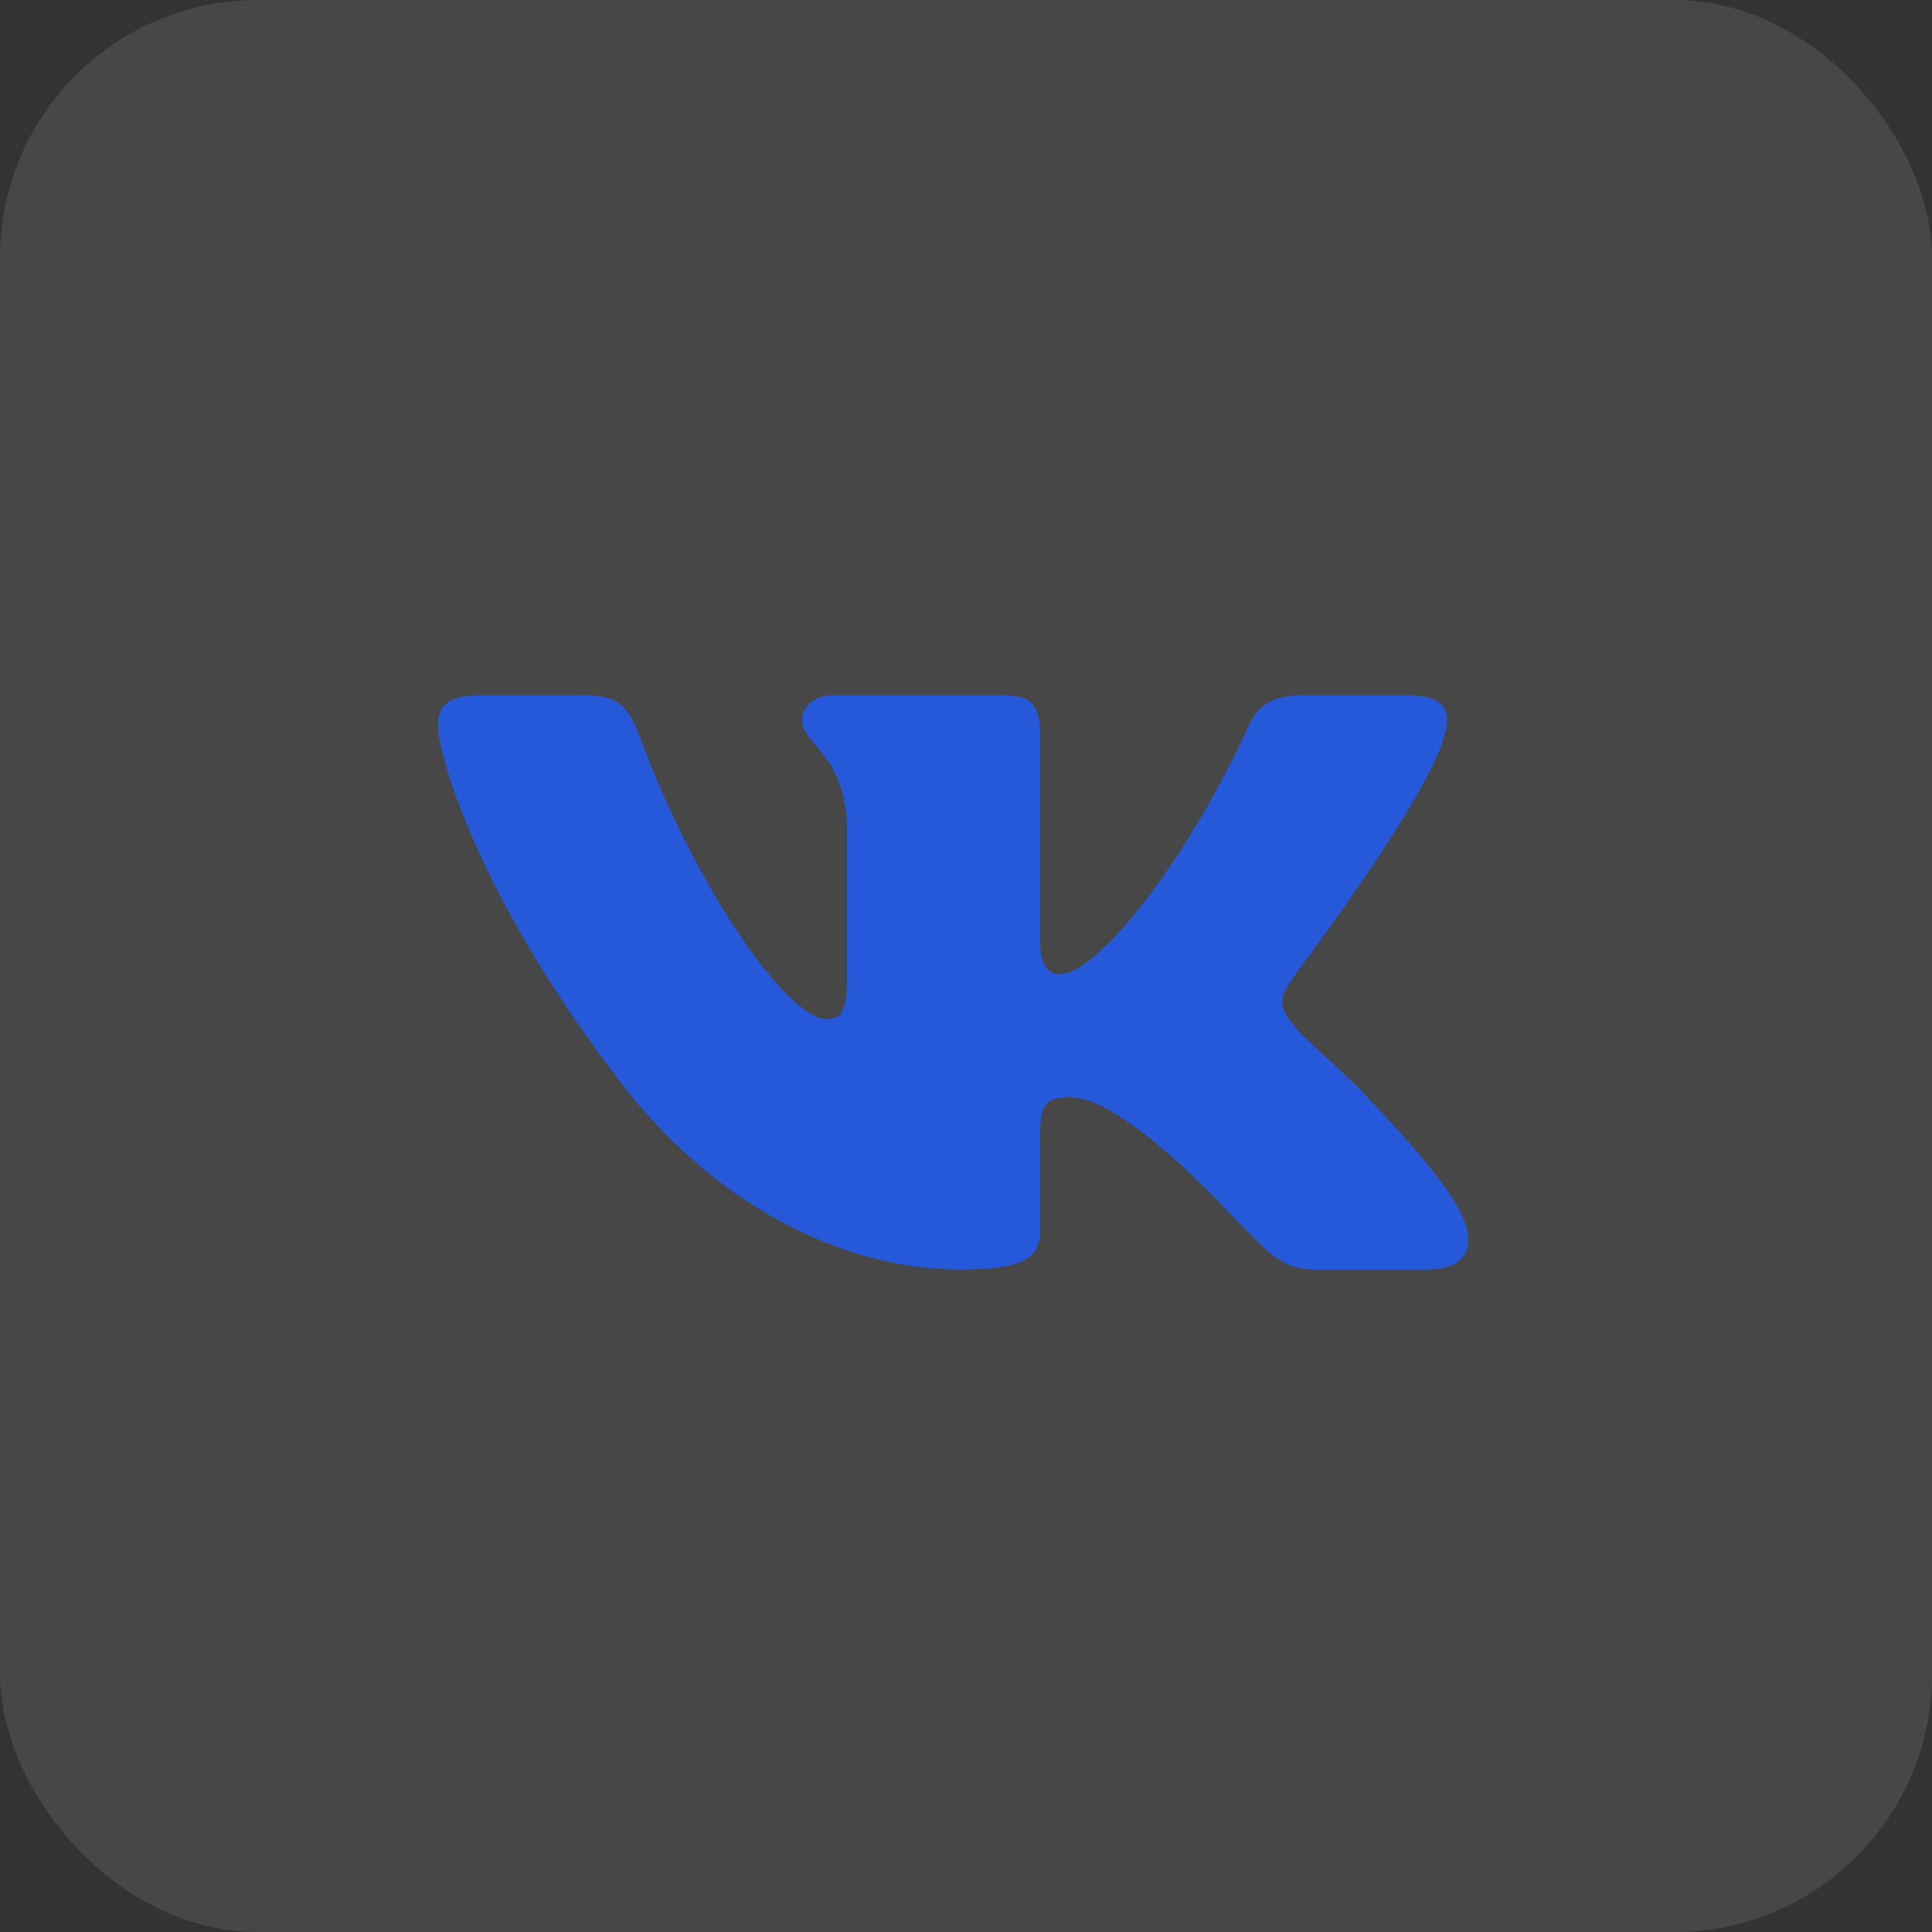 <?xml version="1.0" encoding="UTF-8"?> <svg xmlns="http://www.w3.org/2000/svg" width="75" height="75" viewBox="0 0 75 75" fill="none"><rect x="0" y="0" width="75" height="75" fill="#333333" stroke="none"/> <rect opacity="0.1" width="75" height="75" rx="10" fill="white"></rect> <path fill-rule="evenodd" clip-rule="evenodd" d="M56.082 28.509C56.36 27.639 56.082 27 54.759 27H50.383C49.27 27 48.757 27.552 48.479 28.161C48.479 28.161 46.254 33.249 43.101 36.554C42.081 37.511 41.617 37.816 41.061 37.816C40.783 37.816 40.38 37.511 40.38 36.641V28.509C40.38 27.465 40.057 27 39.13 27H32.254C31.558 27 31.14 27.484 31.14 27.944C31.14 28.933 32.716 29.161 32.879 31.945V37.99C32.879 39.315 32.623 39.555 32.067 39.555C30.584 39.555 26.975 34.444 24.835 28.596C24.416 27.459 23.995 27 22.876 27H18.5C17.25 27 17 27.552 17 28.161C17 29.248 18.484 34.641 23.908 41.773C27.524 46.644 32.619 49.284 37.255 49.284C40.036 49.284 40.38 48.698 40.38 47.688V44.006C40.38 42.834 40.644 42.599 41.525 42.599C42.174 42.599 43.286 42.904 45.883 45.252C48.85 48.036 49.339 49.284 51.008 49.284H55.384C56.634 49.284 57.259 48.698 56.899 47.541C56.504 46.387 55.087 44.714 53.208 42.73C52.188 41.599 50.658 40.382 50.194 39.773C49.545 38.99 49.731 38.642 50.194 37.946C50.194 37.946 55.526 30.901 56.082 28.509Z" fill="#2659D9"></path> </svg> 